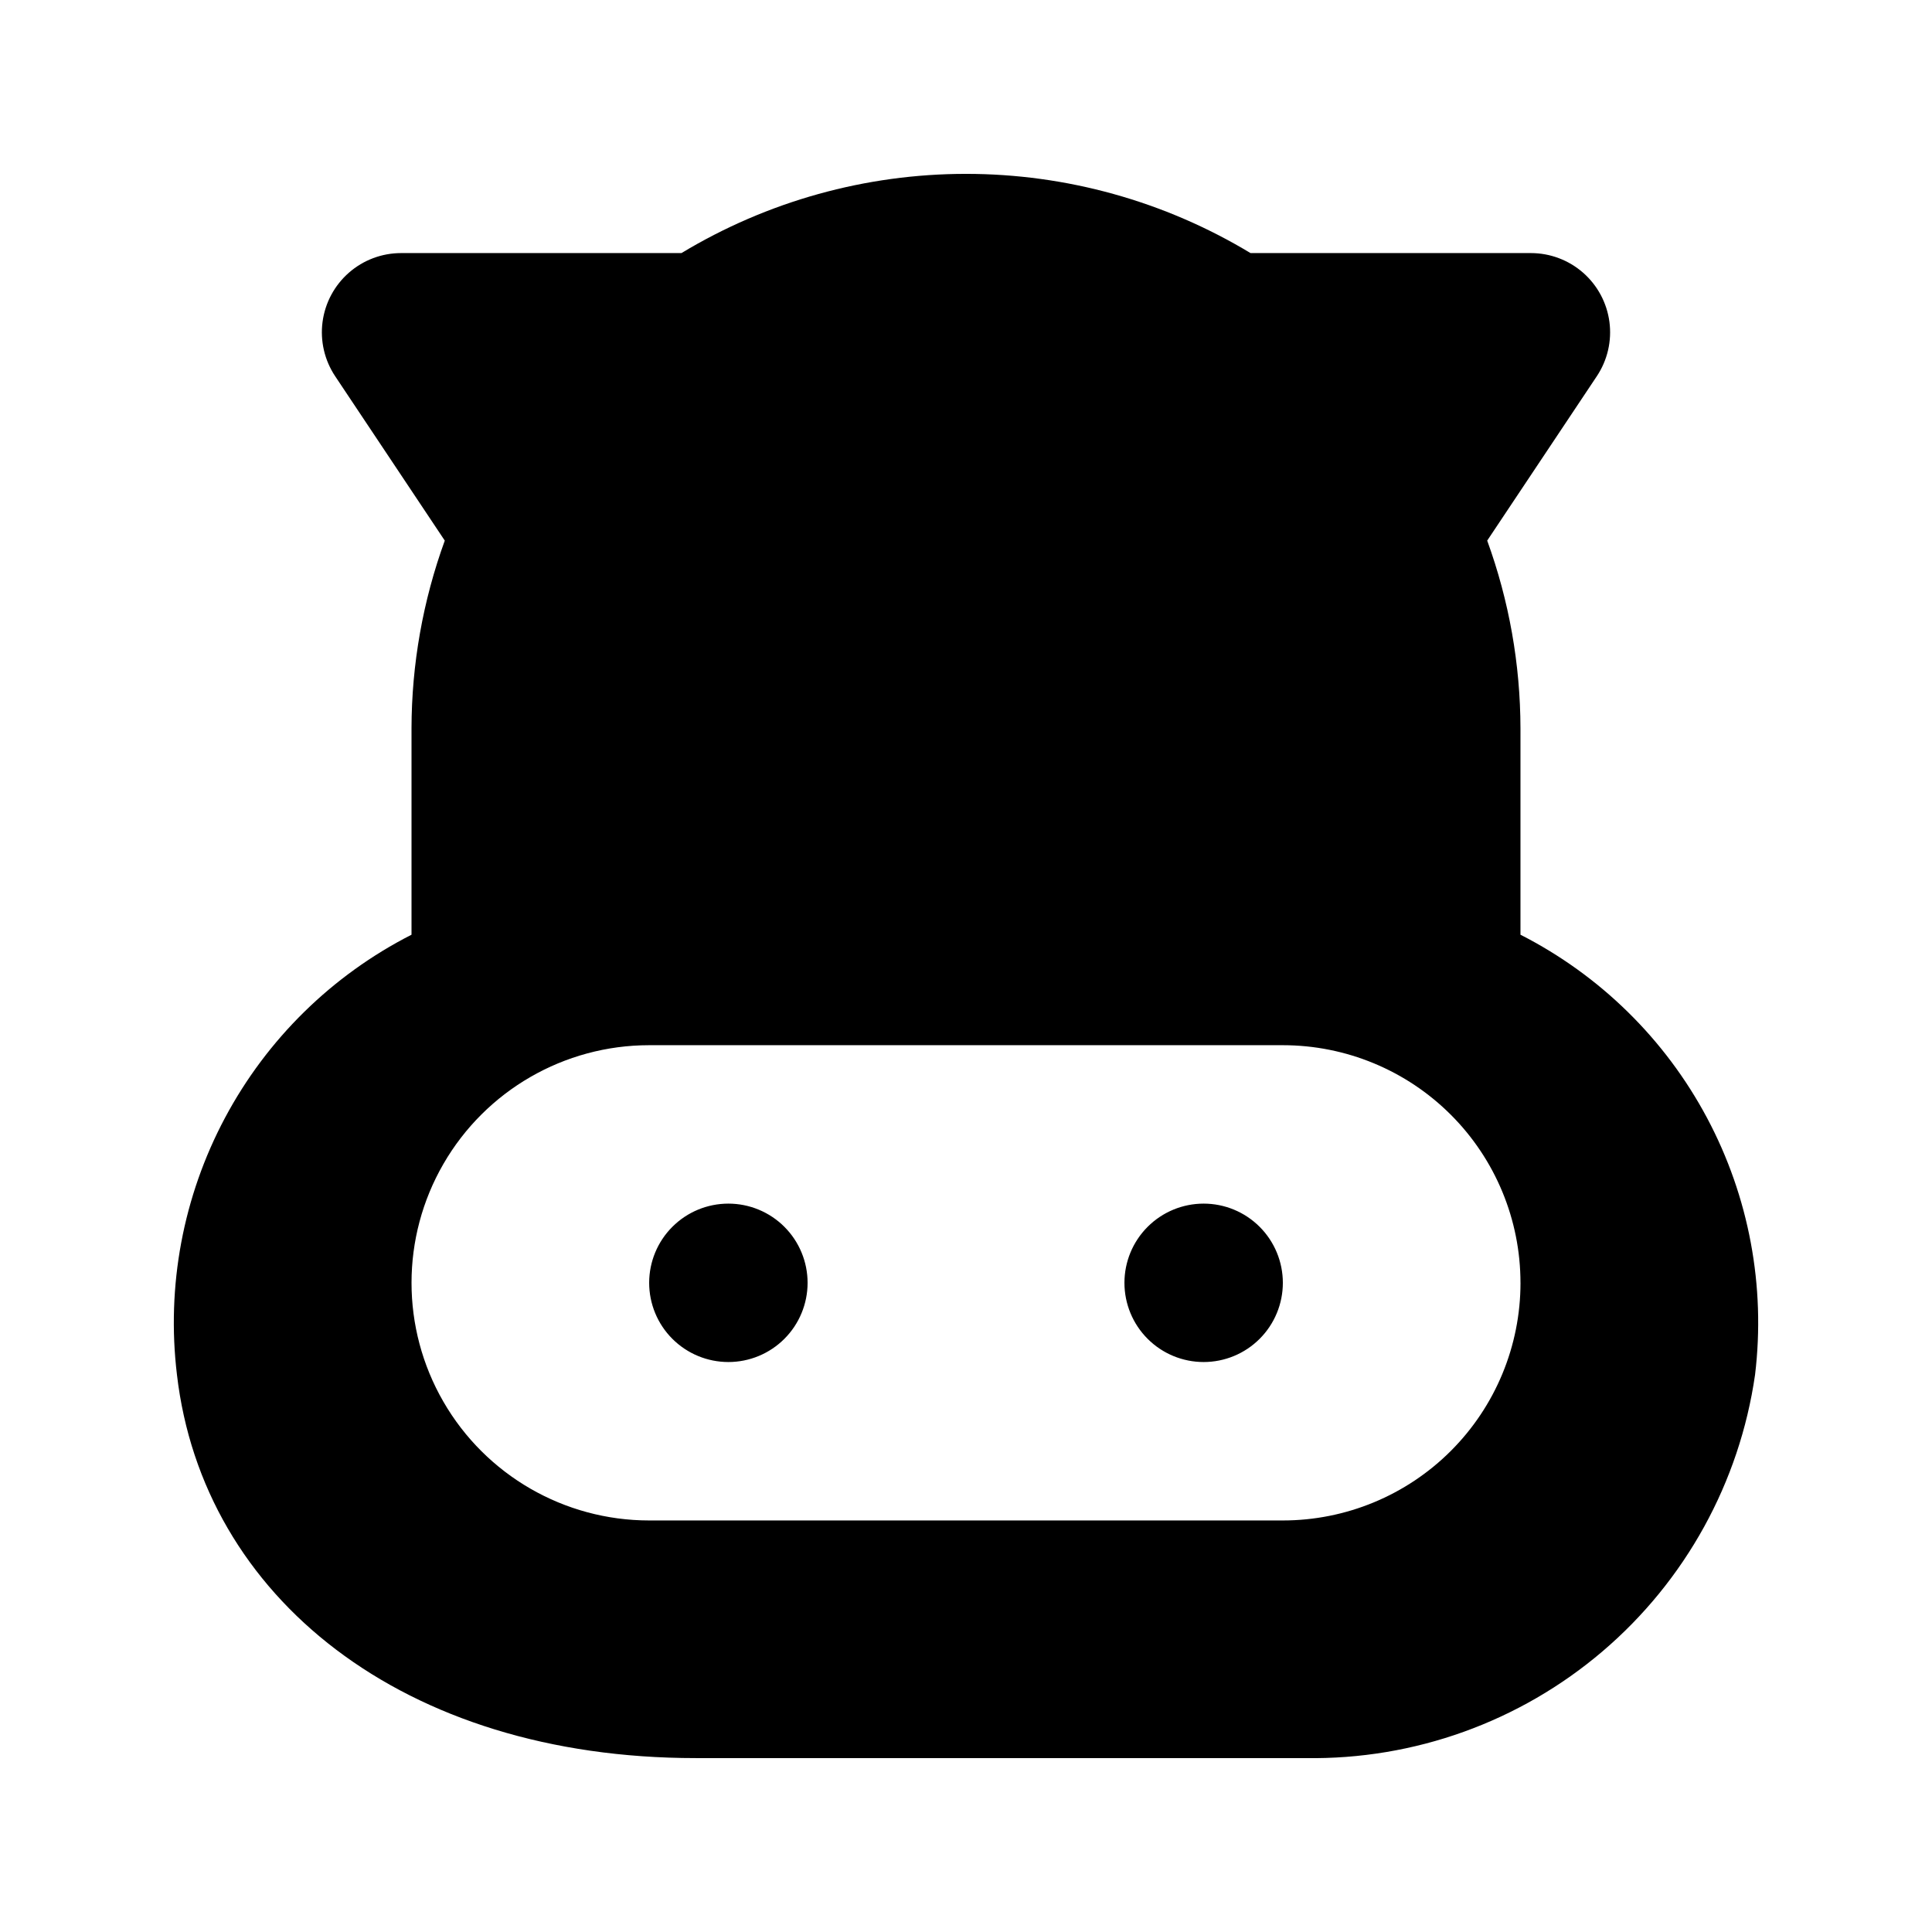 <?xml version="1.0" encoding="UTF-8"?>
<!-- Uploaded to: SVG Repo, www.svgrepo.com, Generator: SVG Repo Mixer Tools -->
<svg fill="#000000" width="800px" height="800px" version="1.1" viewBox="144 144 512 512" xmlns="http://www.w3.org/2000/svg">
 <path d="m358.02 483.96c0 5.57-2.215 10.91-6.148 14.844-3.938 3.938-9.277 6.148-14.844 6.148-5.57 0-10.906-2.211-14.844-6.148-3.938-3.934-6.148-9.273-6.148-14.844 0-5.566 2.211-10.906 6.148-14.84 3.938-3.938 9.273-6.148 14.844-6.148 5.566 0 10.906 2.211 14.844 6.148 3.934 3.934 6.148 9.273 6.148 14.84zm104.96-20.992v0.004c-5.57 0-10.91 2.211-14.844 6.148-3.938 3.934-6.148 9.273-6.148 14.84 0 5.57 2.211 10.91 6.148 14.844 3.934 3.938 9.273 6.148 14.844 6.148 5.566 0 10.906-2.211 14.84-6.148 3.938-3.934 6.148-9.273 6.148-14.844 0-5.566-2.211-10.906-6.148-14.84-3.934-3.938-9.273-6.148-14.84-6.148zm146.13 45.344c-4.102 28.531-18.469 54.59-40.402 73.293-21.934 18.703-49.934 28.77-78.754 28.309h-161.56c-77.625 0-130.64-42.711-137.5-101.6-2.828-23.461 1.617-47.227 12.734-68.082 11.117-20.855 28.367-37.793 49.426-48.523v-54.688c0.031-16.969 3.016-33.805 8.816-49.754l-29.047-43.562c-2.82-4.234-4.012-9.352-3.344-14.398s3.148-9.68 6.977-13.035c3.828-3.356 8.746-5.203 13.836-5.203h74.301c22.754-13.734 48.828-20.992 75.406-20.992 26.574 0 52.648 7.258 75.402 20.992h74.301c5.09 0 10.008 1.848 13.836 5.203 3.828 3.356 6.309 7.988 6.977 13.035s-0.52 10.164-3.344 14.398l-29.047 43.562c5.805 15.949 8.785 32.785 8.816 49.754v54.688c21.062 10.73 38.316 27.668 49.434 48.527 11.121 20.855 15.566 44.625 12.734 68.09zm-62.168-24.352c0-16.699-6.633-32.719-18.445-44.527-11.809-11.812-27.828-18.445-44.531-18.445h-167.93c-22.5 0-43.289 12-54.539 31.488-11.25 19.484-11.25 43.488 0 62.973 11.25 19.488 32.039 31.488 54.539 31.488h167.94-0.004c16.703 0 32.723-6.633 44.531-18.445 11.812-11.809 18.445-27.828 18.445-44.531z"/>
</svg>